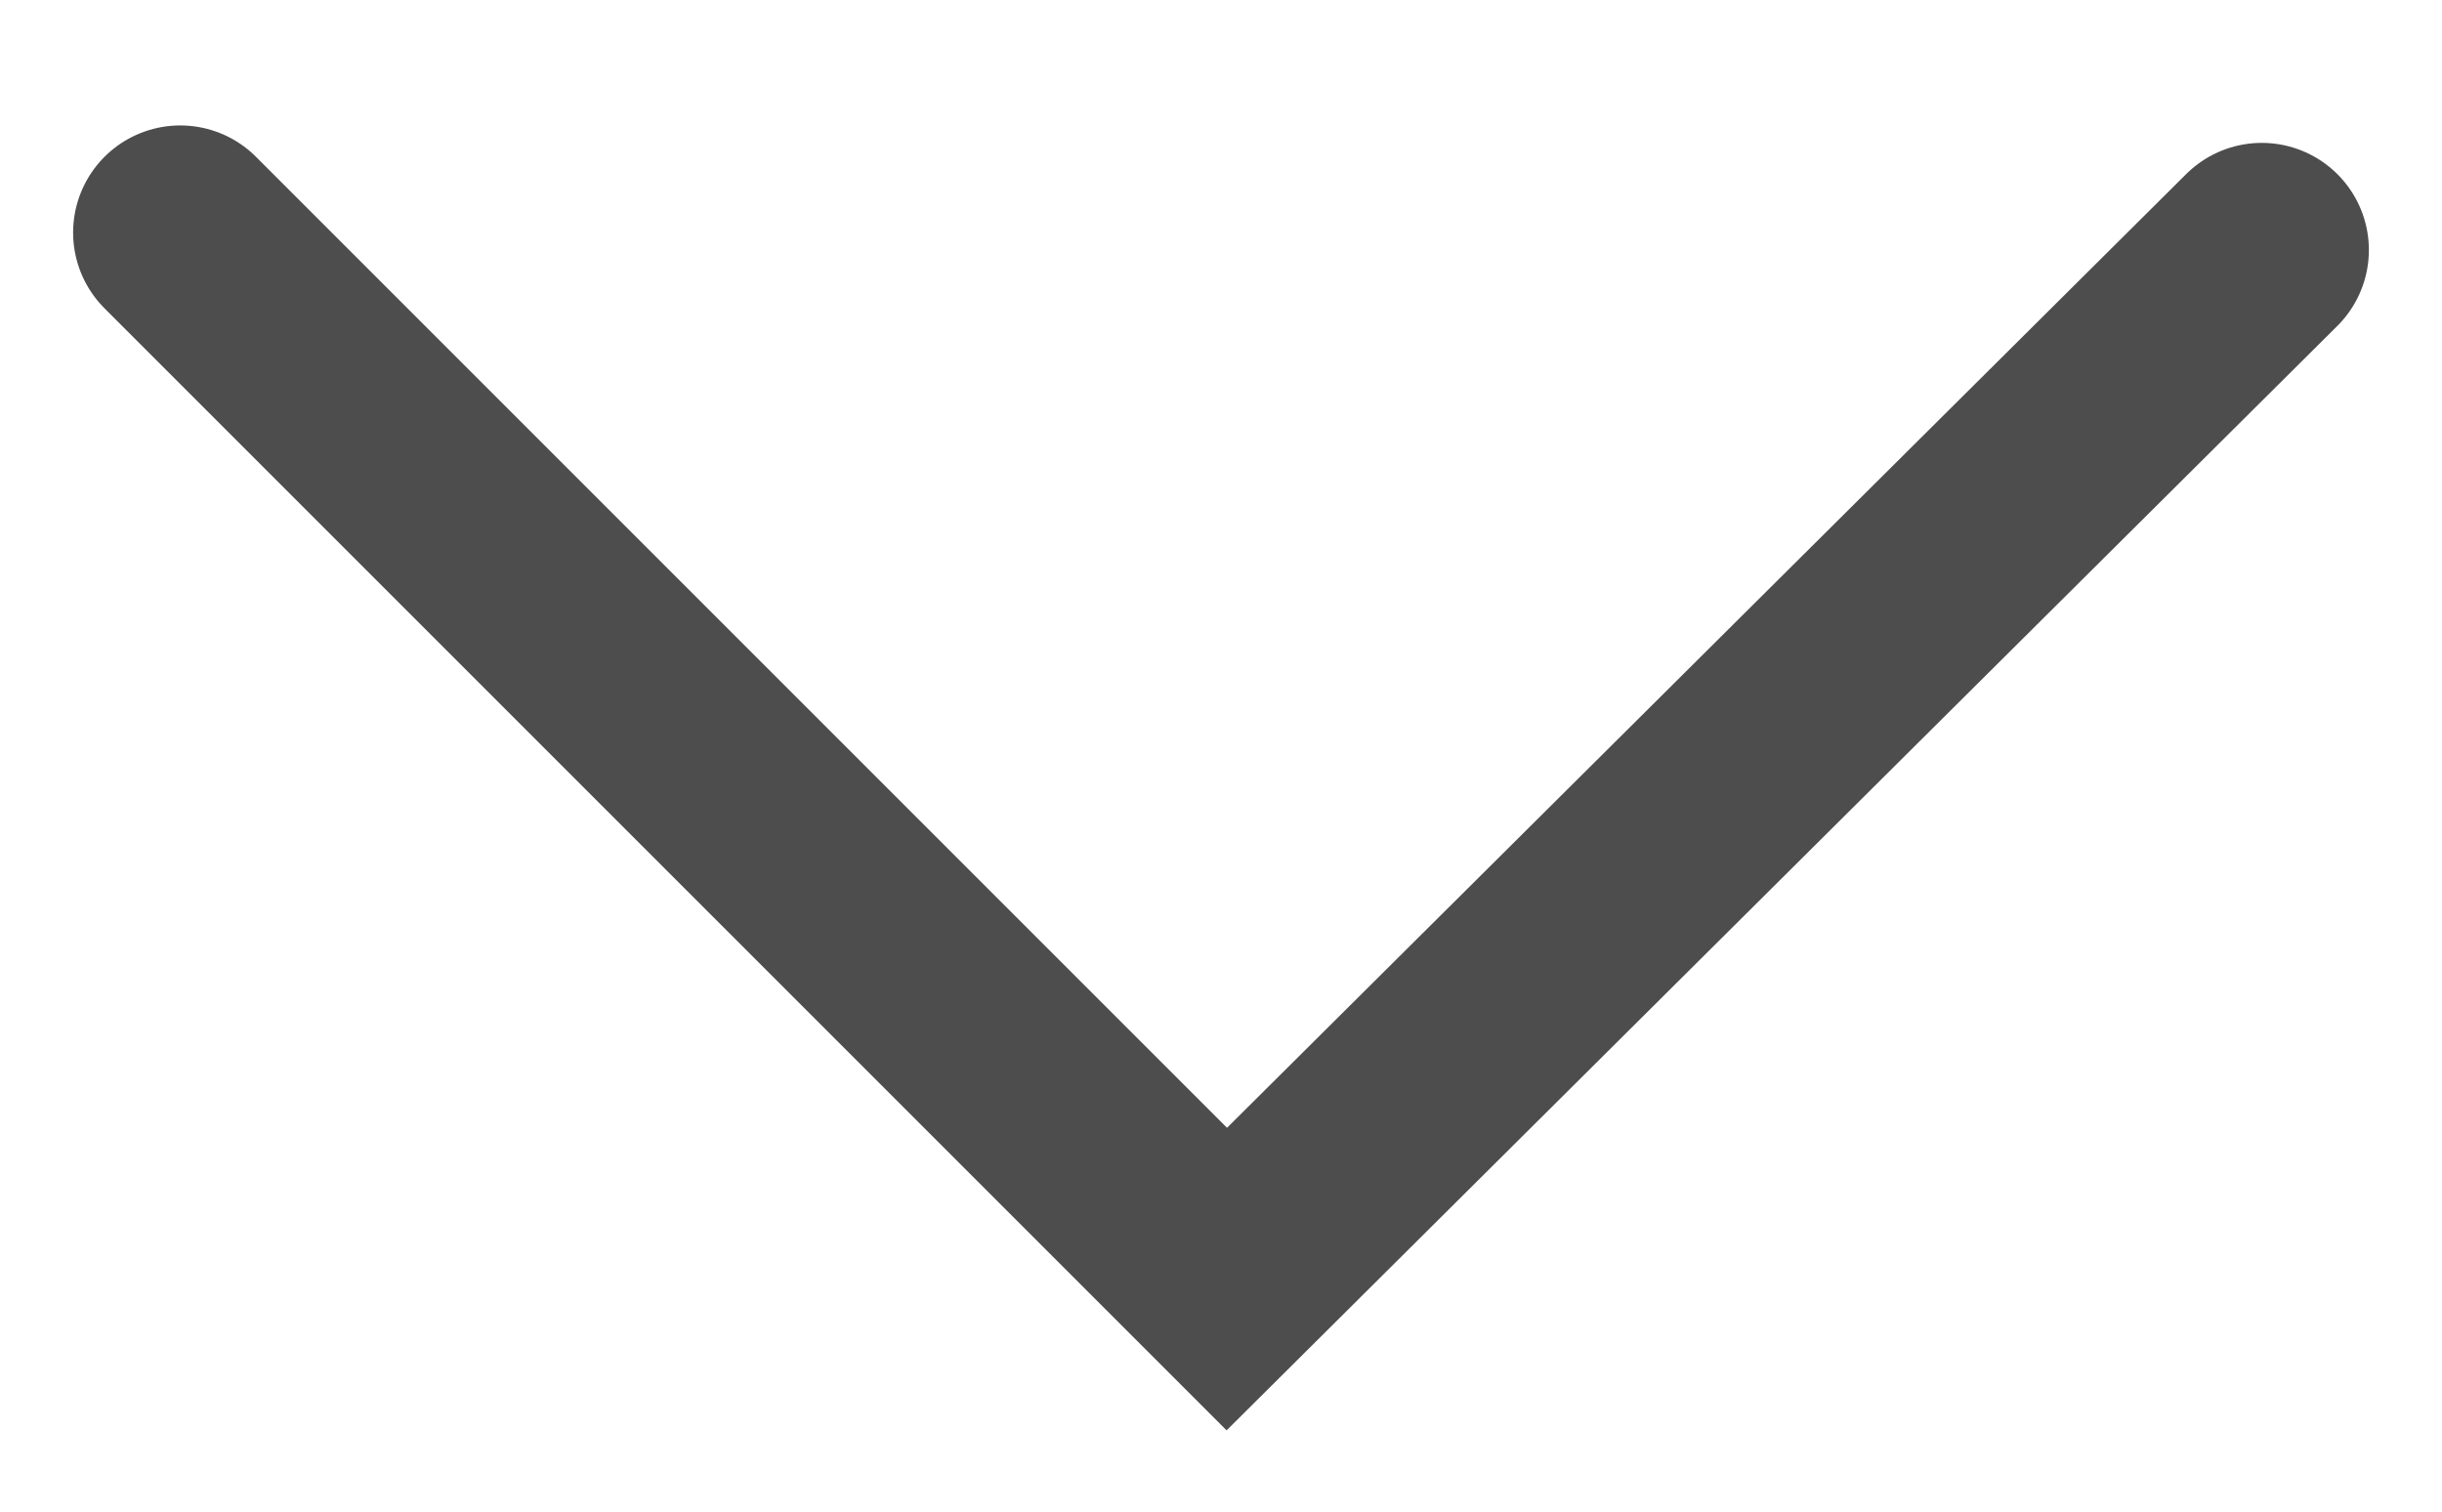 <?xml version="1.0" encoding="utf-8"?>
<!-- Generator: Adobe Illustrator 21.1.0, SVG Export Plug-In . SVG Version: 6.00 Build 0)  -->
<svg version="1.1" id="Layer_1" xmlns="http://www.w3.org/2000/svg" xmlns:xlink="http://www.w3.org/1999/xlink" x="0px" y="0px"
	 viewBox="0 0 42 26" style="enable-background:new 0 0 42 26;" xml:space="preserve">
<style type="text/css">
	.st0{fill:none;stroke:#4D4D4D;stroke-width:3.685;stroke-linecap:round;stroke-miterlimit:10;}
</style>
<polyline class="st0" points="3.1,4 21.1,22 38.9,4.3 "/>
</svg>
